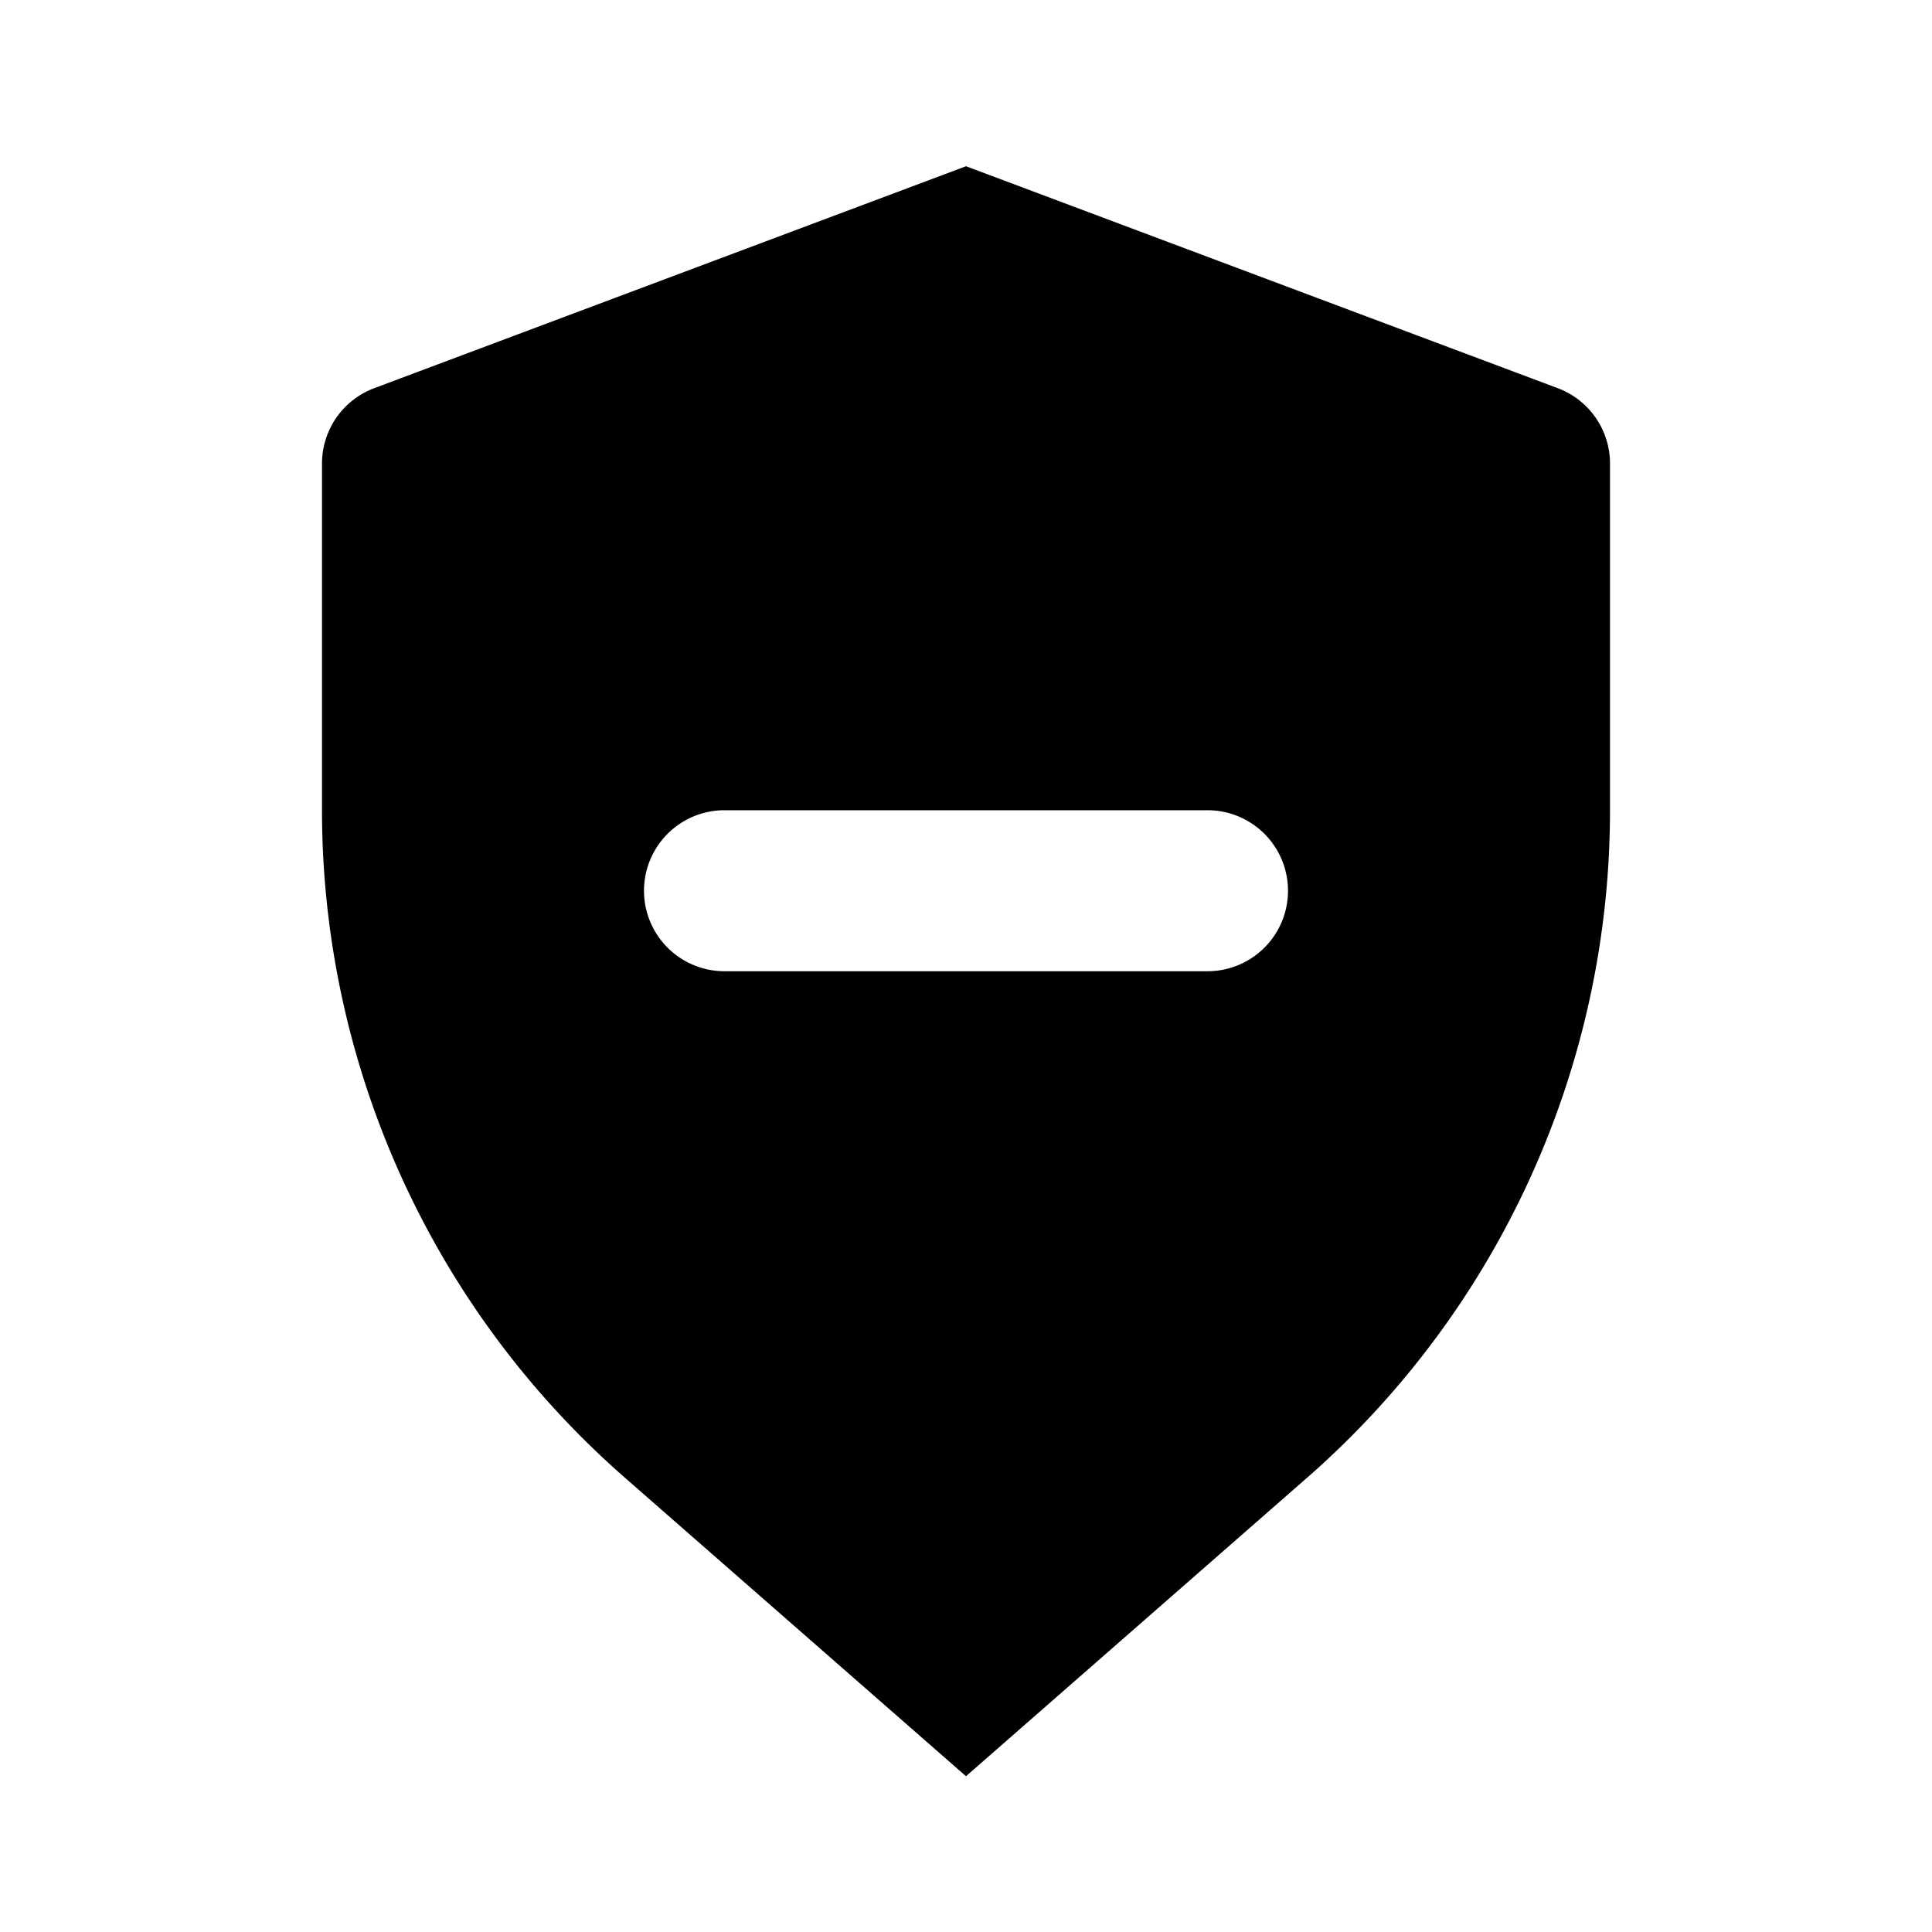 <svg xmlns="http://www.w3.org/2000/svg" viewBox="-4 -1.5 24 24" width="24" height="24" preserveAspectRatio="xMinYMin" class="jam jam-shield-minus-f"><path d='M.649 3.322L8 .565l7.351 2.757a1 1 0 0 1 .649.936v4.307c0 3.177-1.372 6.2-3.763 8.292L8 20.565l-4.237-3.708A11.019 11.019 0 0 1 0 8.565V4.258a1 1 0 0 1 .649-.936zM5 8.565a1 1 0 1 0 0 2h6a1 1 0 0 0 0-2H5z' /></svg>